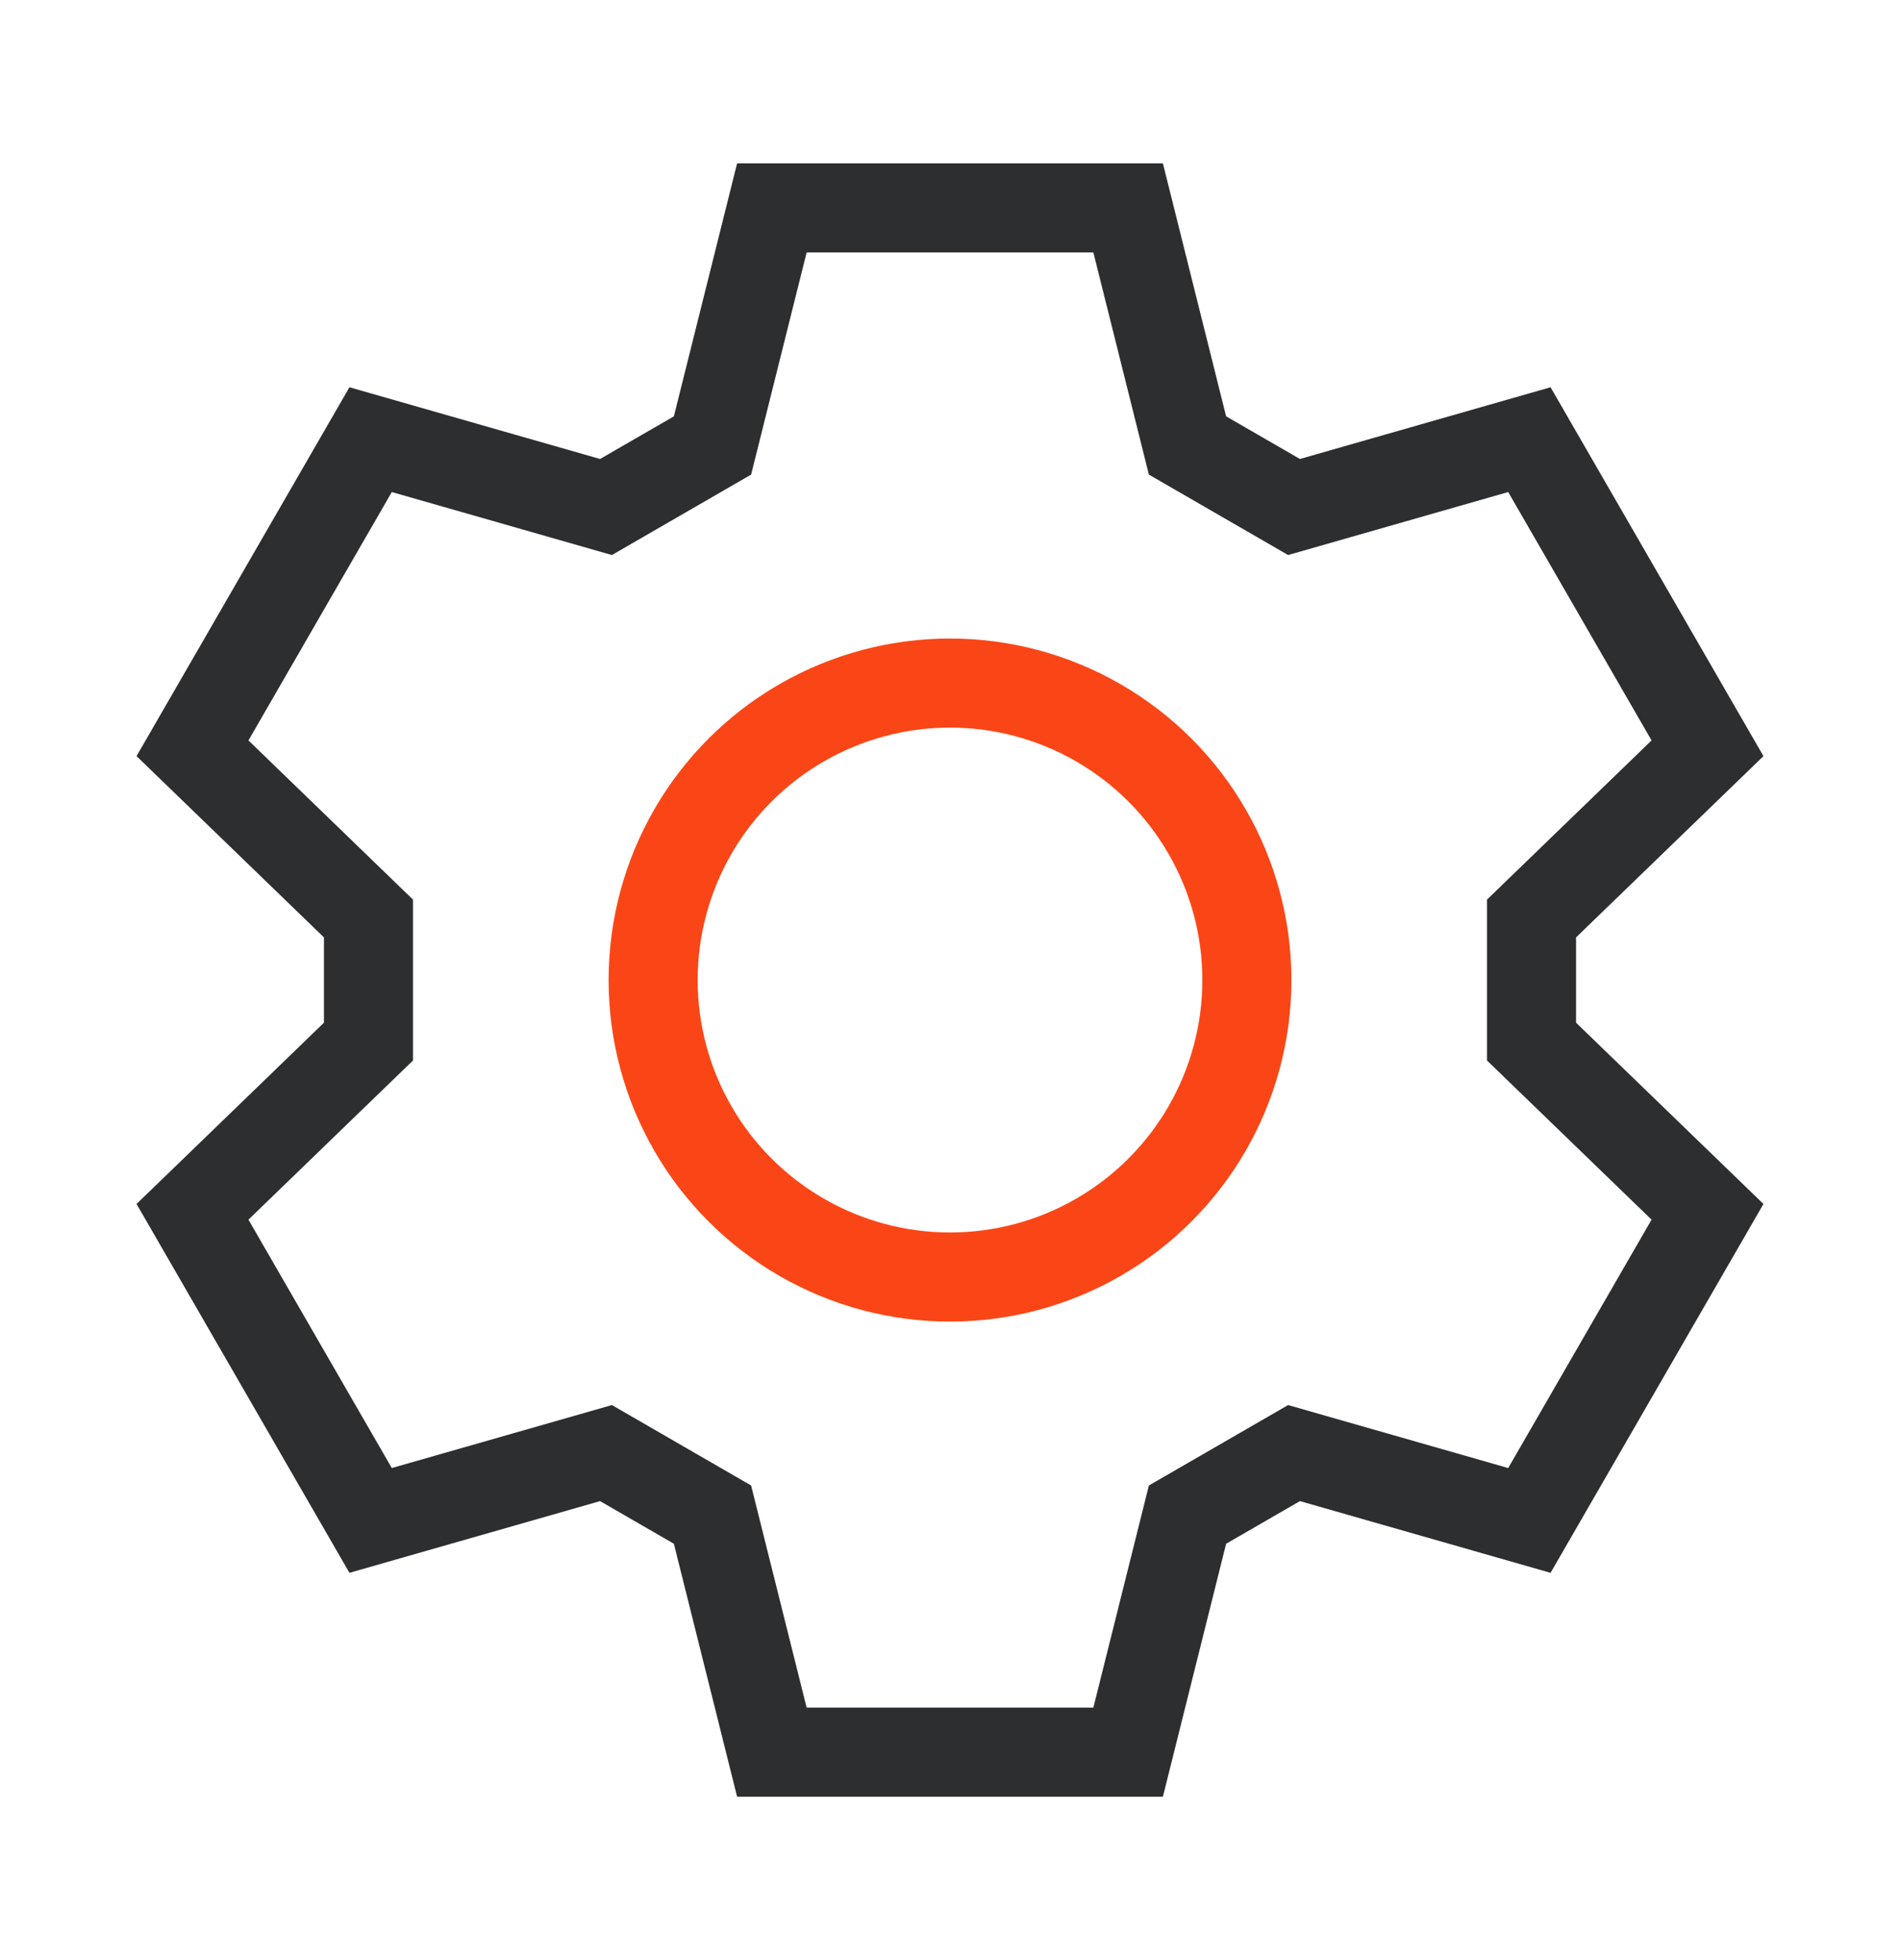<svg width="32" height="33" viewBox="0 0 32 33" fill="none" xmlns="http://www.w3.org/2000/svg">
<path fill-rule="evenodd" clip-rule="evenodd" d="M19 3.5L20 7.5L21.794 8.536L25.758 7.402L28.758 12.598L25.794 15.464V17.536L28.758 20.402L25.758 25.598L21.794 24.464L20 25.5L19 29.5H13L12 25.5L10.206 24.464L6.242 25.598L3.242 20.402L6.206 17.536V15.464L3.242 12.598L6.242 7.402L10.206 8.536L12 7.5L13 3.5H19Z" stroke="#2D2E2F" stroke-width="1.5" stroke-linecap="square"/>
<circle cx="16" cy="16.5" r="5" stroke="#FA4616" stroke-width="1.5"/>
</svg>
